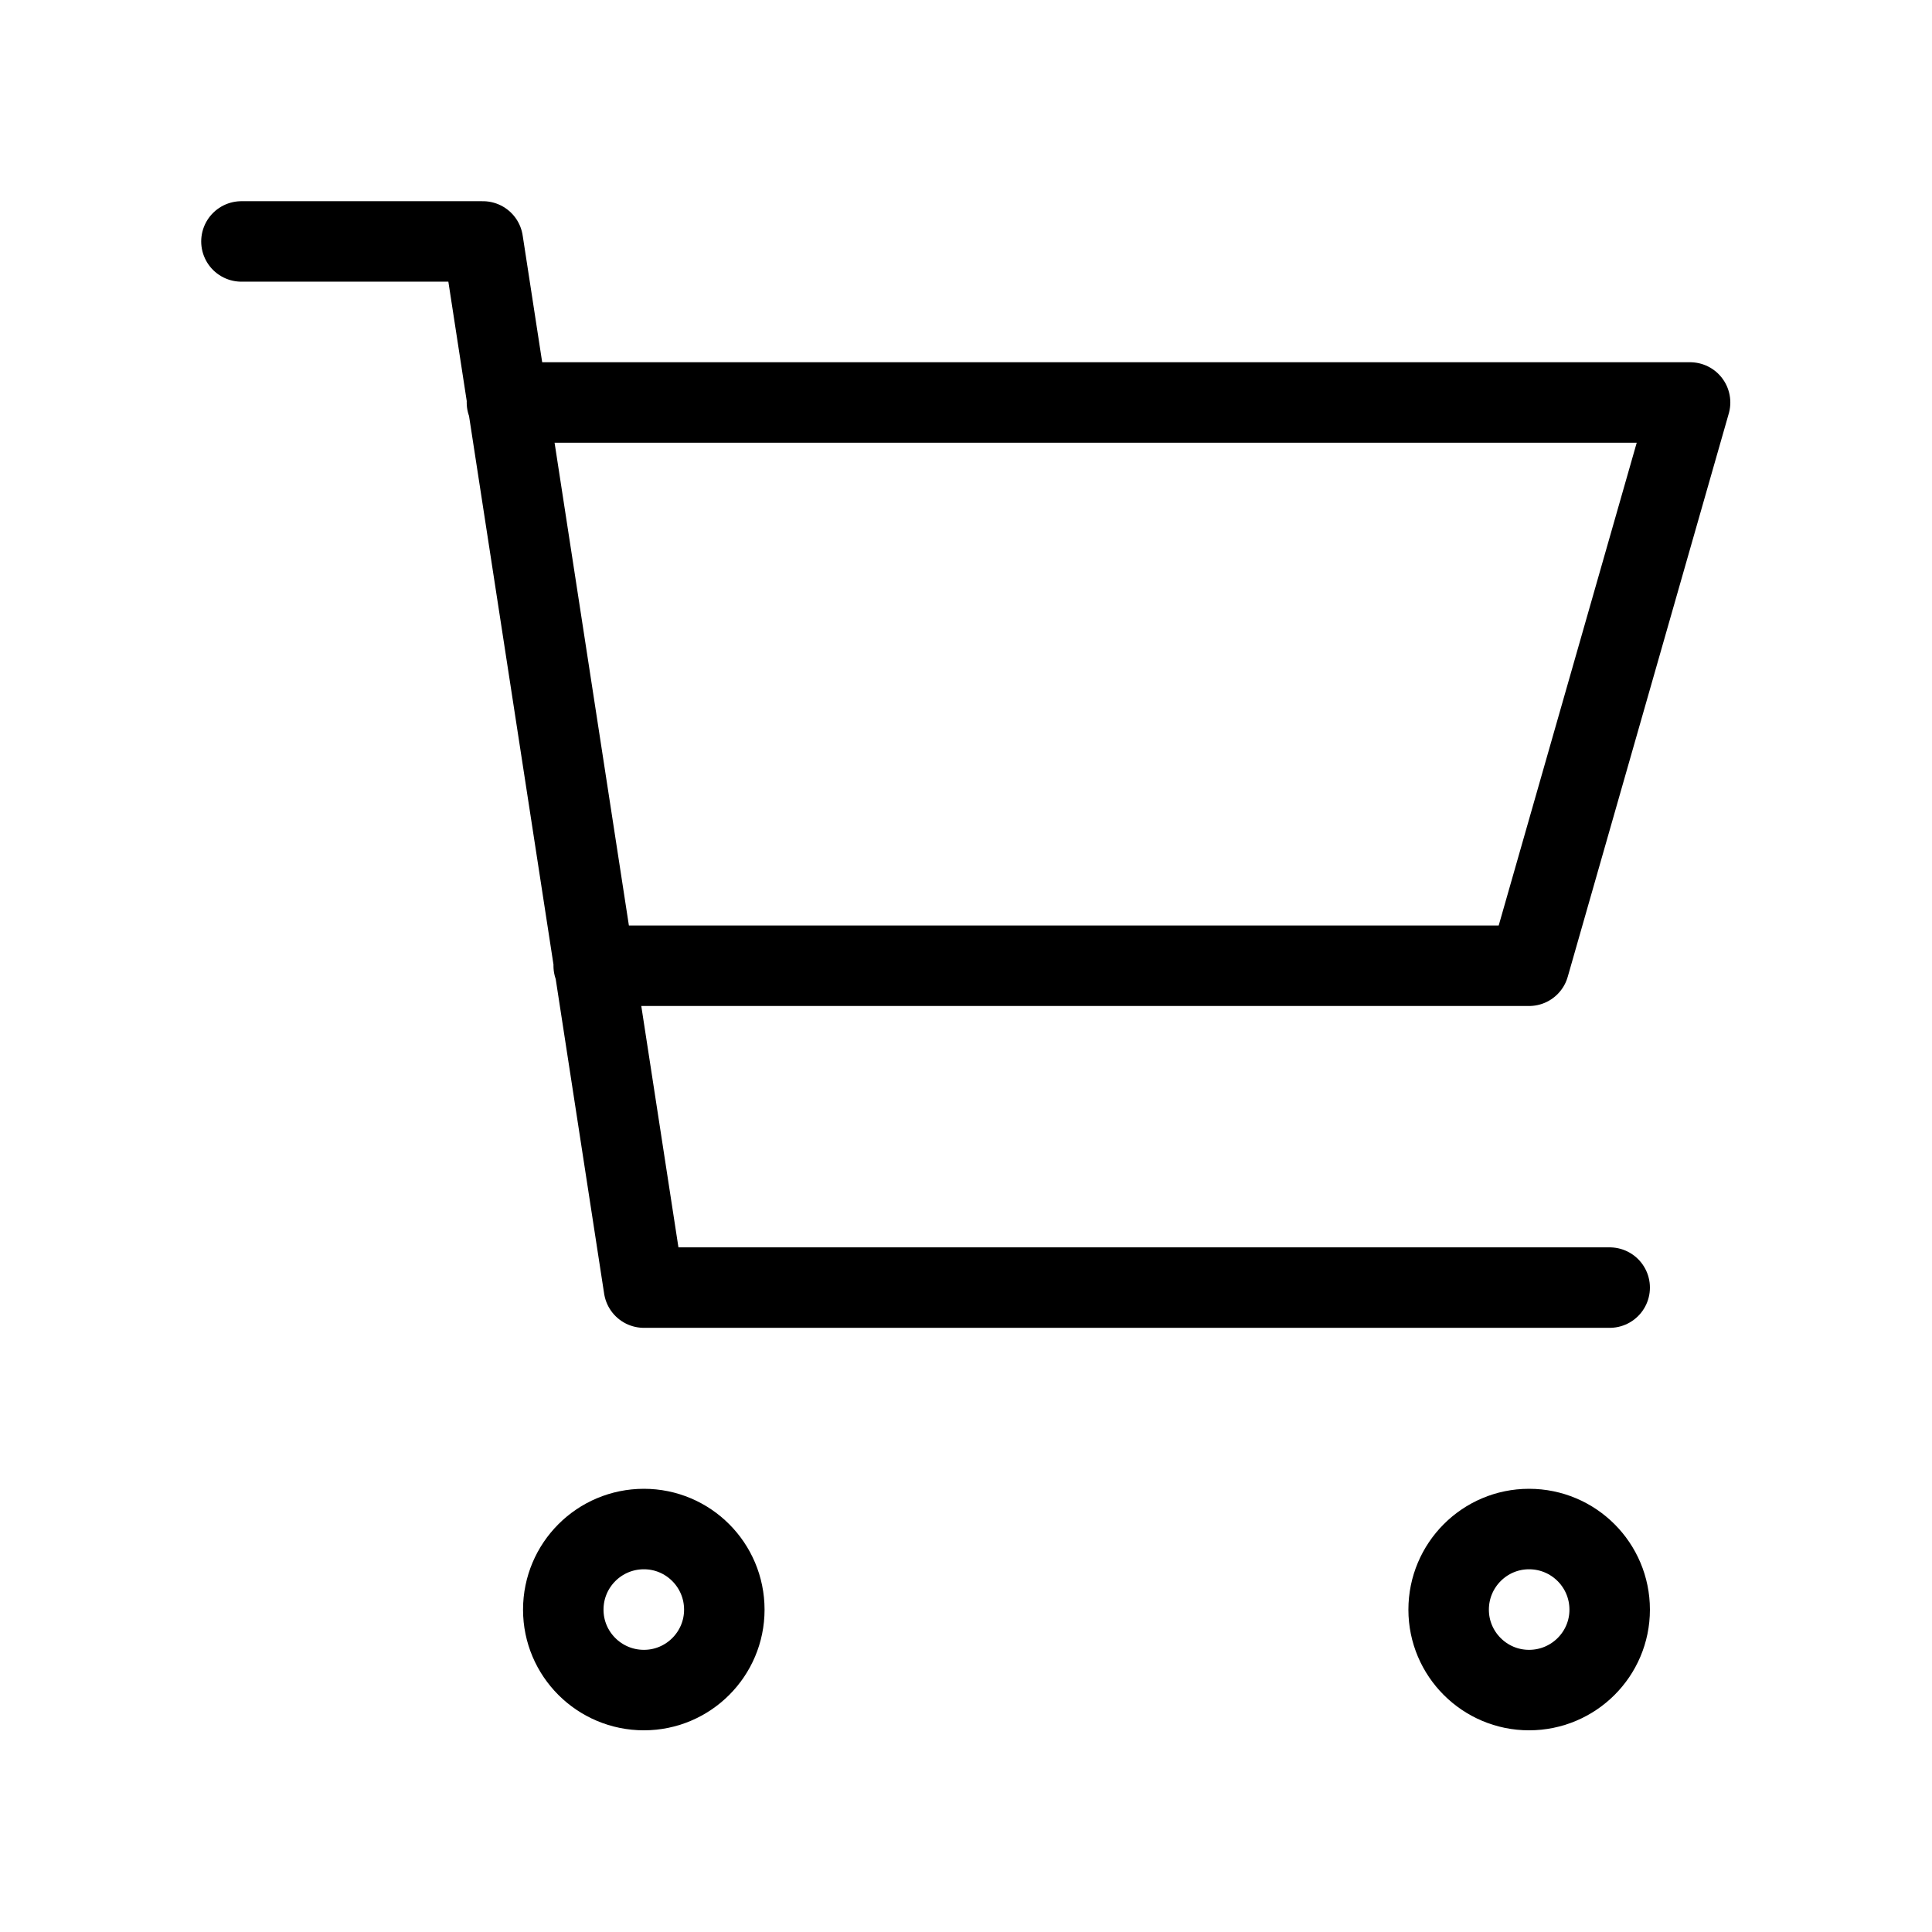 <?xml version="1.0" encoding="UTF-8"?>
<svg xmlns="http://www.w3.org/2000/svg" xmlns:xlink="http://www.w3.org/1999/xlink" width="32px" height="32px" viewBox="0 0 32 32" version="1.1">
<g id="surface1">
<path style="fill:none;stroke-width:1;stroke-linecap:round;stroke-linejoin:round;stroke:rgb(0%,0%,0%);stroke-opacity:1;stroke-miterlimit:4;" d="M 6.299 5.001 L 21 5.001 L 18.999 12 L 7.377 12 M 20.001 15.999 L 8.001 15.999 L 6 3 L 3 3 M 9 20.001 C 9 20.552 8.552 21 8.001 21 C 7.447 21 6.999 20.552 6.999 20.001 C 6.999 19.447 7.447 18.999 8.001 18.999 C 8.552 18.999 9 19.447 9 20.001 Z M 20.001 20.001 C 20.001 20.552 19.553 21 18.999 21 C 18.448 21 18 20.552 18 20.001 C 18 19.447 18.448 18.999 18.999 18.999 C 19.553 18.999 20.001 19.447 20.001 20.001 Z M 20.001 20.001 " transform="matrix(1.333,0,0,1.333,0,0)"/>
</g>
</svg>
